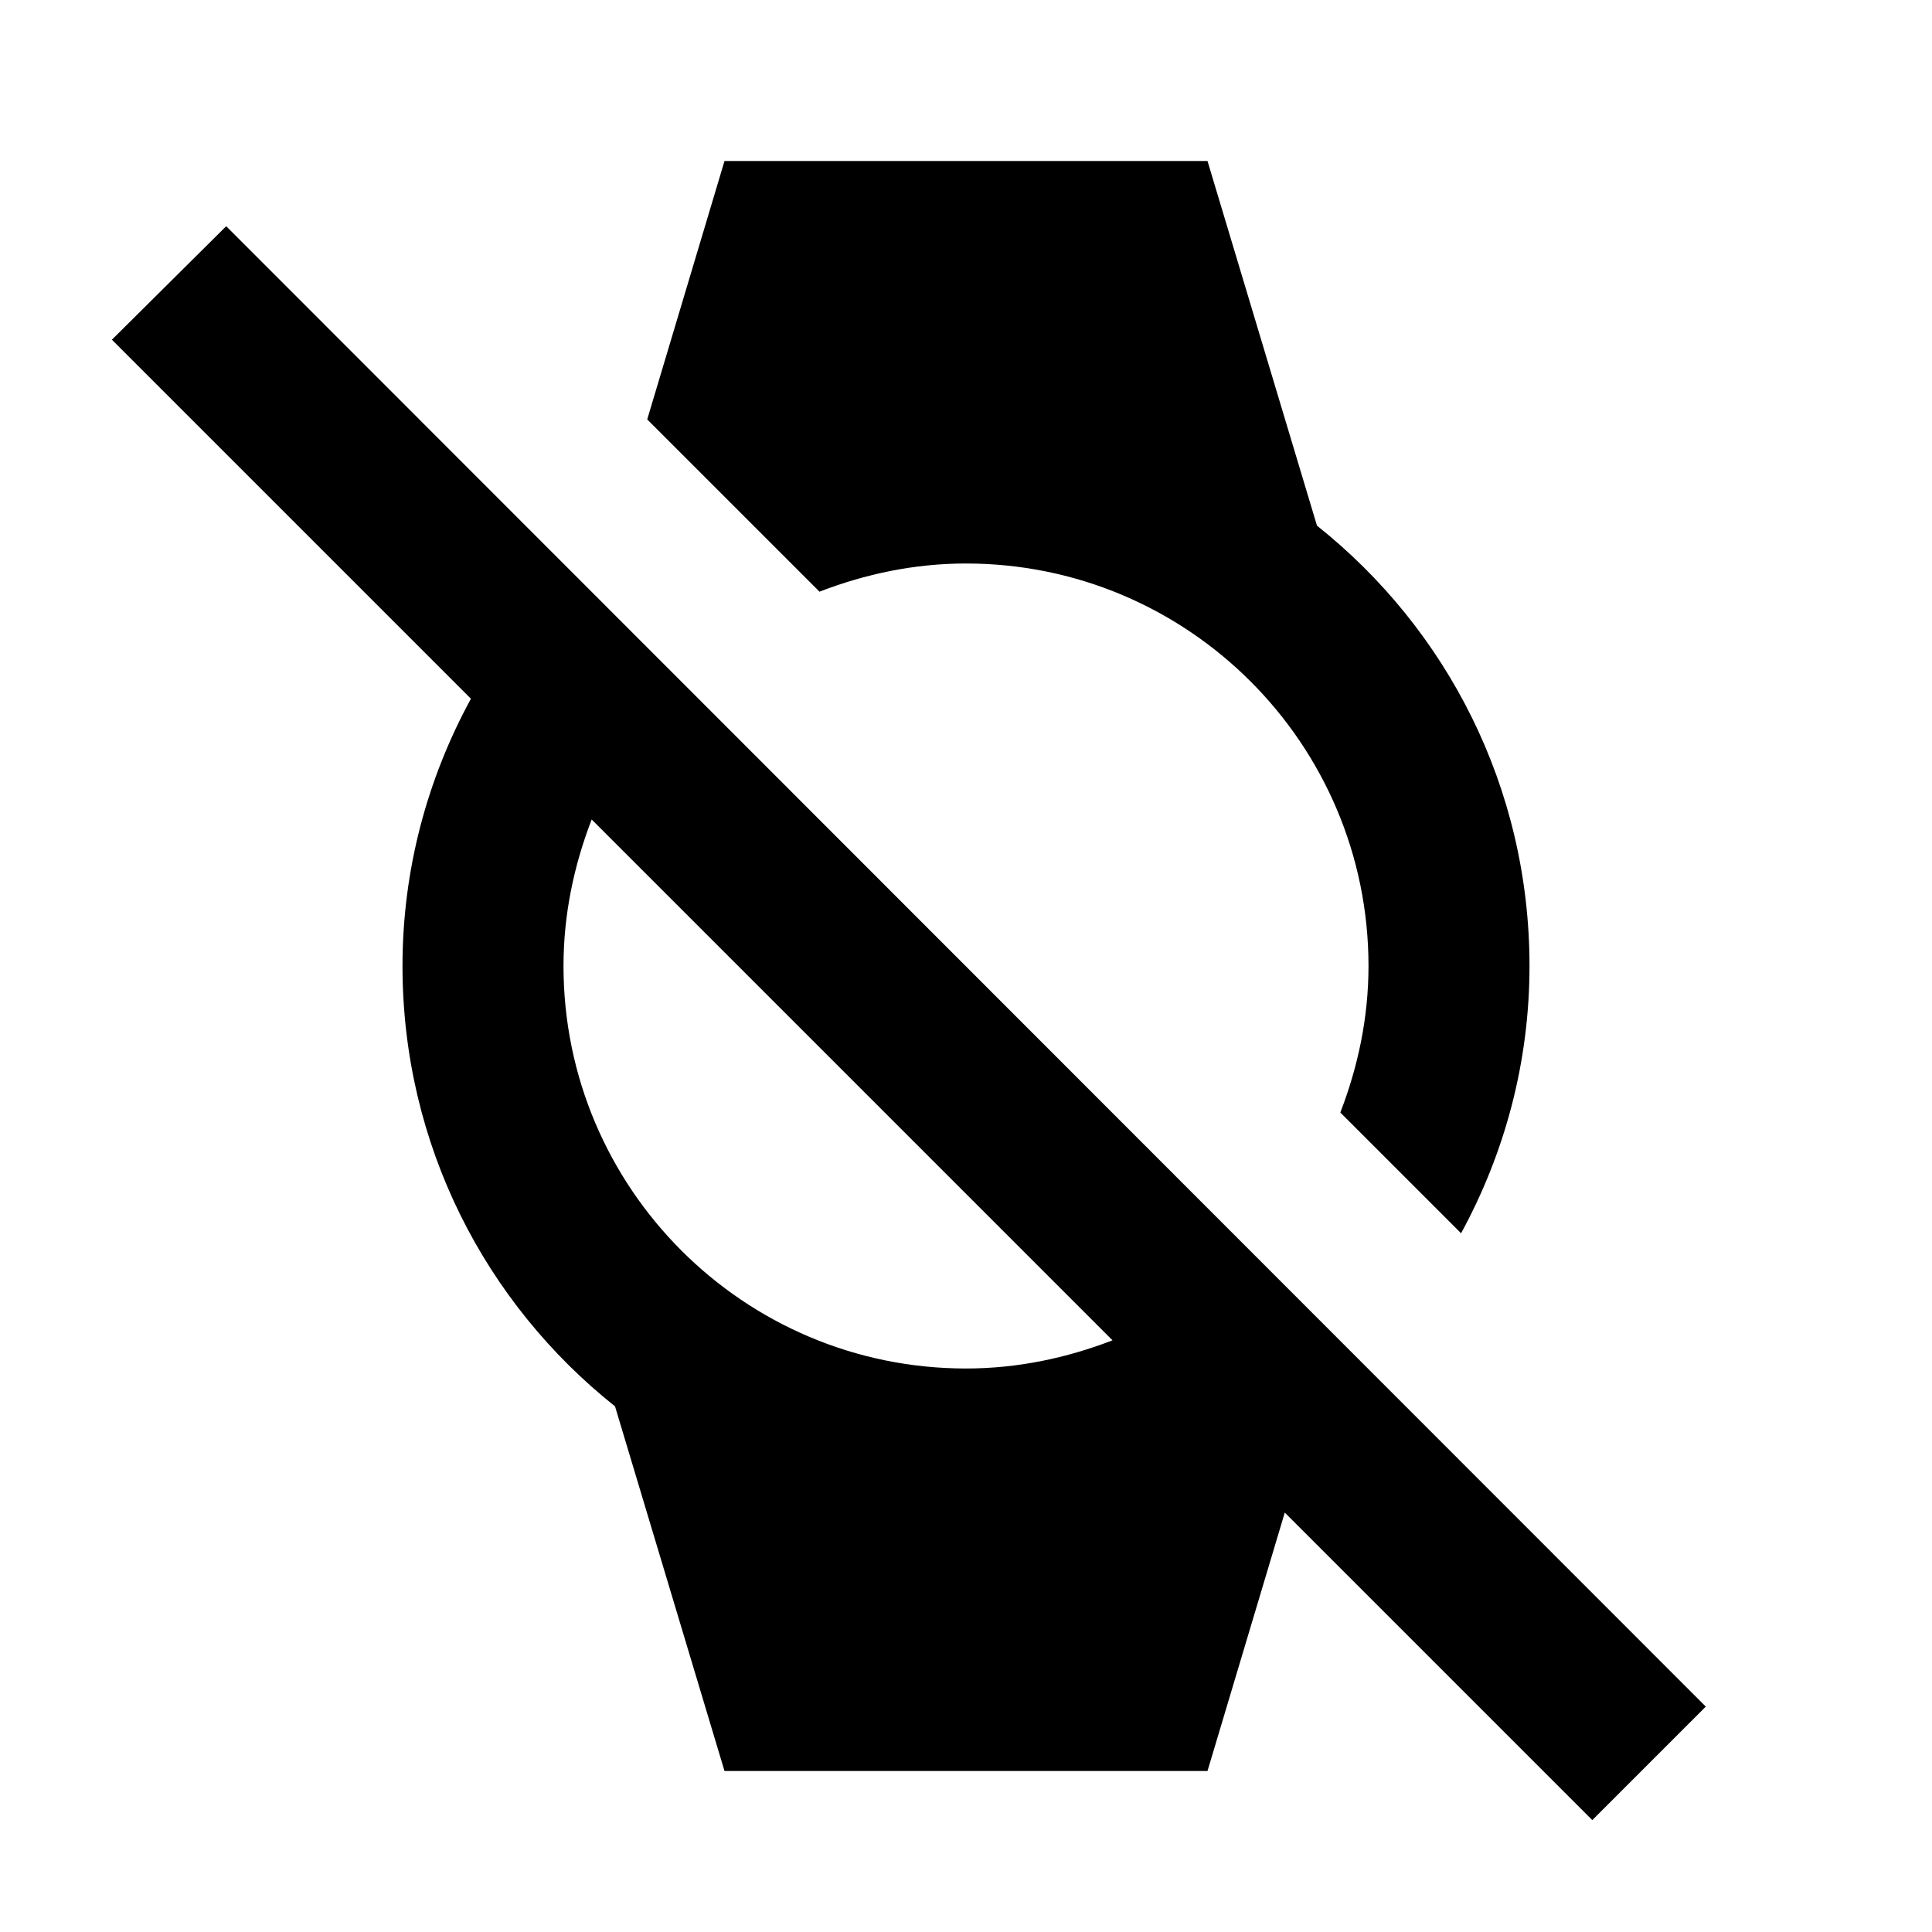 <svg xmlns="http://www.w3.org/2000/svg" viewBox="0 0 24 24" fill="currentColor"><path d="M12,7c2.76,0,5,2.24,5,5c0,0.64-0.13,1.25-0.35,1.82l1.5,1.5C18.69,14.33,19,13.2,19,12c0-2.22-1.03-4.19-2.64-5.47L15,2 H9L8.04,5.21l2.14,2.14C10.75,7.13,11.36,7,12,7z"/><path d="M2.81,2.81L1.39,4.22l4.46,4.46C5.31,9.67,5,10.8,5,12c0,2.22,1.03,4.19,2.64,5.47L9,22h6l0.96-3.21l3.82,3.82l1.41-1.41 L2.81,2.81z M12,17c-2.76,0-5-2.24-5-5c0-0.64,0.13-1.25,0.35-1.82l6.47,6.47C13.25,16.87,12.64,17,12,17z"/></svg>